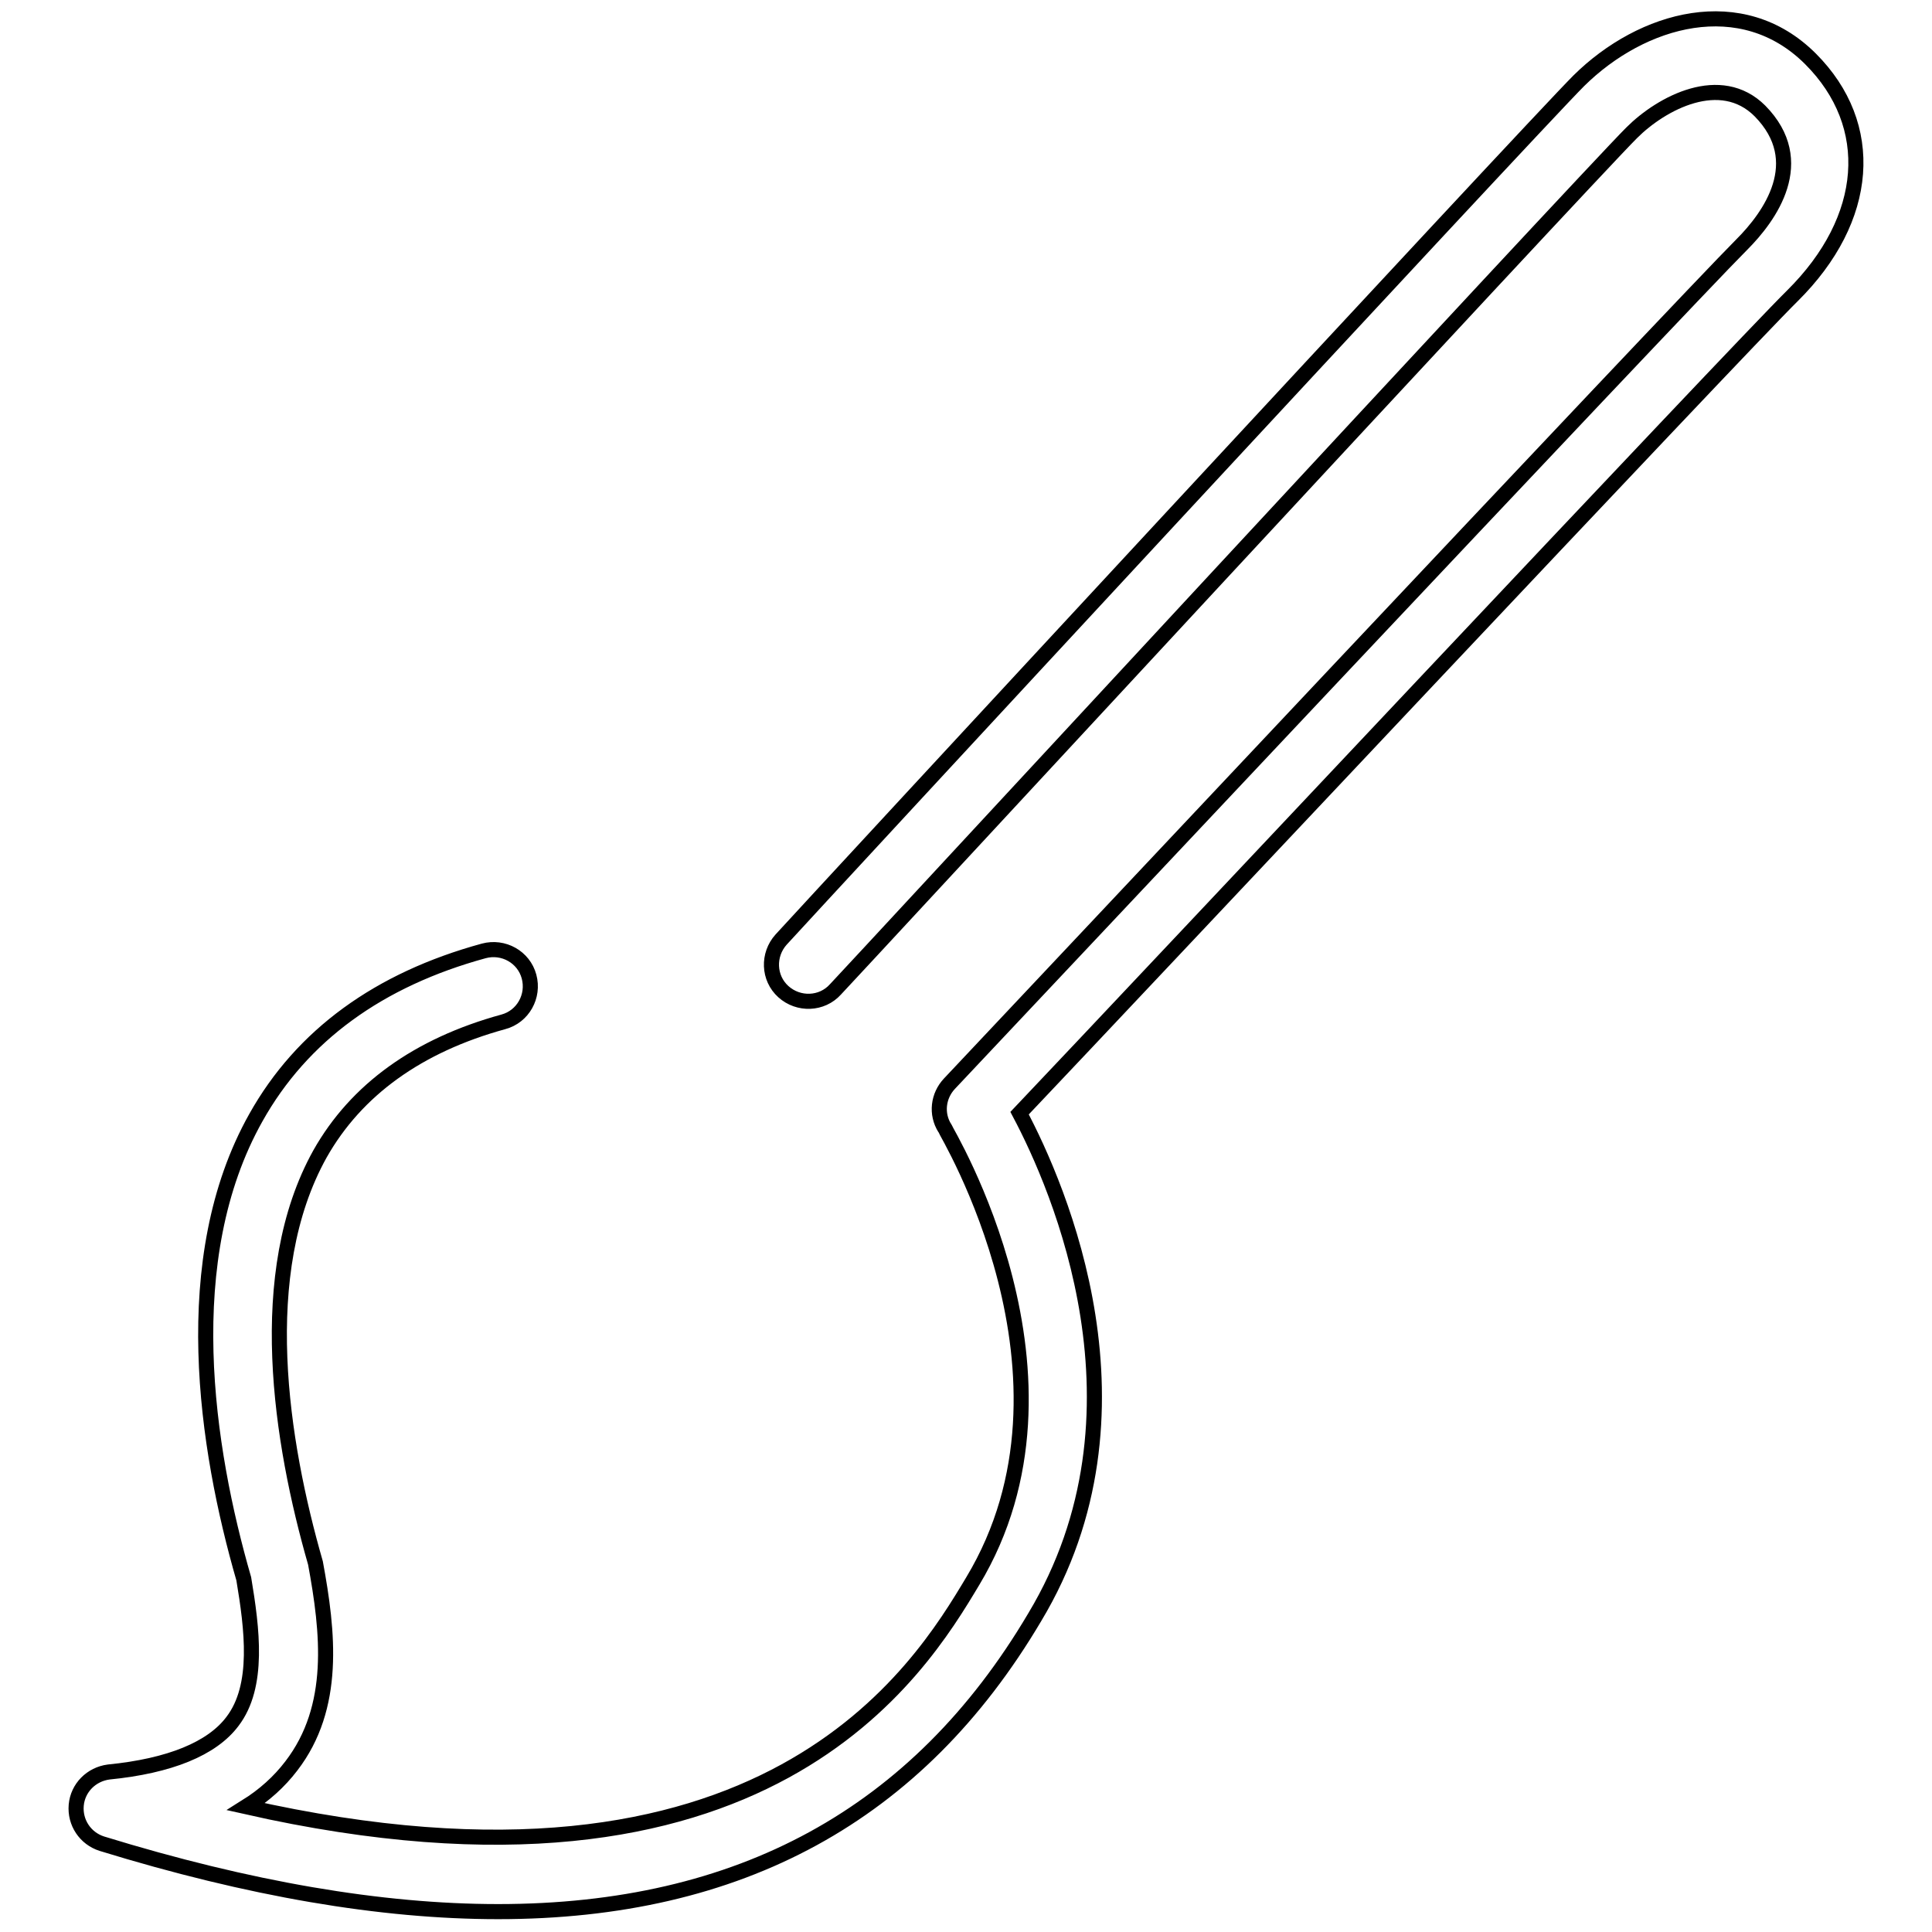 <?xml version="1.0" encoding="utf-8"?>
<!-- Svg Vector Icons : http://www.onlinewebfonts.com/icon -->
<!DOCTYPE svg PUBLIC "-//W3C//DTD SVG 1.1//EN" "http://www.w3.org/Graphics/SVG/1.1/DTD/svg11.dtd">
<svg version="1.1" xmlns="http://www.w3.org/2000/svg" xmlns:xlink="http://www.w3.org/1999/xlink" x="0px" y="0px" viewBox="0 0 256 256" enable-background="new 0 0 256 256" xml:space="preserve">
<g> <path stroke-width="2" fill-opacity="0" stroke="#000000"  d="M66,253.3c-15.5,0-33-3-52.5-9c-2.2-0.7-3.6-2.8-3.4-5.1c0.2-2.3,2-4.1,4.3-4.4c8.1-0.8,13.7-3.1,16.4-6.7 c3.6-4.7,2.6-12.3,1.5-18.9c-5-17.3-8.9-42.4,1.6-61.1c6.1-10.9,16.3-18.3,30.2-22.1c2.6-0.7,5.3,0.8,6,3.4c0.7,2.6-0.8,5.3-3.4,6 c-11.3,3.1-19.5,9-24.3,17.5c-8.8,15.8-5.2,38.2-0.6,54.2c1.7,9.2,2.8,19.1-3.2,26.9c-1.6,2.1-3.6,3.9-6,5.4 c69,15.6,89.3-18.2,96.3-29.9c16.3-27.1-3.6-59.6-3.7-60c-1.2-1.9-0.9-4.3,0.6-5.9c4-4.2,97-103.2,105-111.2c3.7-3.7,9-11,2.4-17.7 c-5.2-5.2-13-1.1-17,2.9c-6.2,6.2-104.5,112.5-105.5,113.5c-1.8,2-4.9,2.1-6.9,0.3c-2-1.8-2.1-4.9-0.3-6.9 c4-4.4,99.4-107.5,105.7-113.8c8.4-8.3,21.6-12,30.7-2.9c8.8,8.8,7.9,21.2-2.4,31.4c-7.2,7.1-87.2,92.3-102.4,108.3 c5.2,9.8,18.3,39.7,2,66.8C121.6,240.5,98,253.3,66,253.3z"/></g>
</svg>